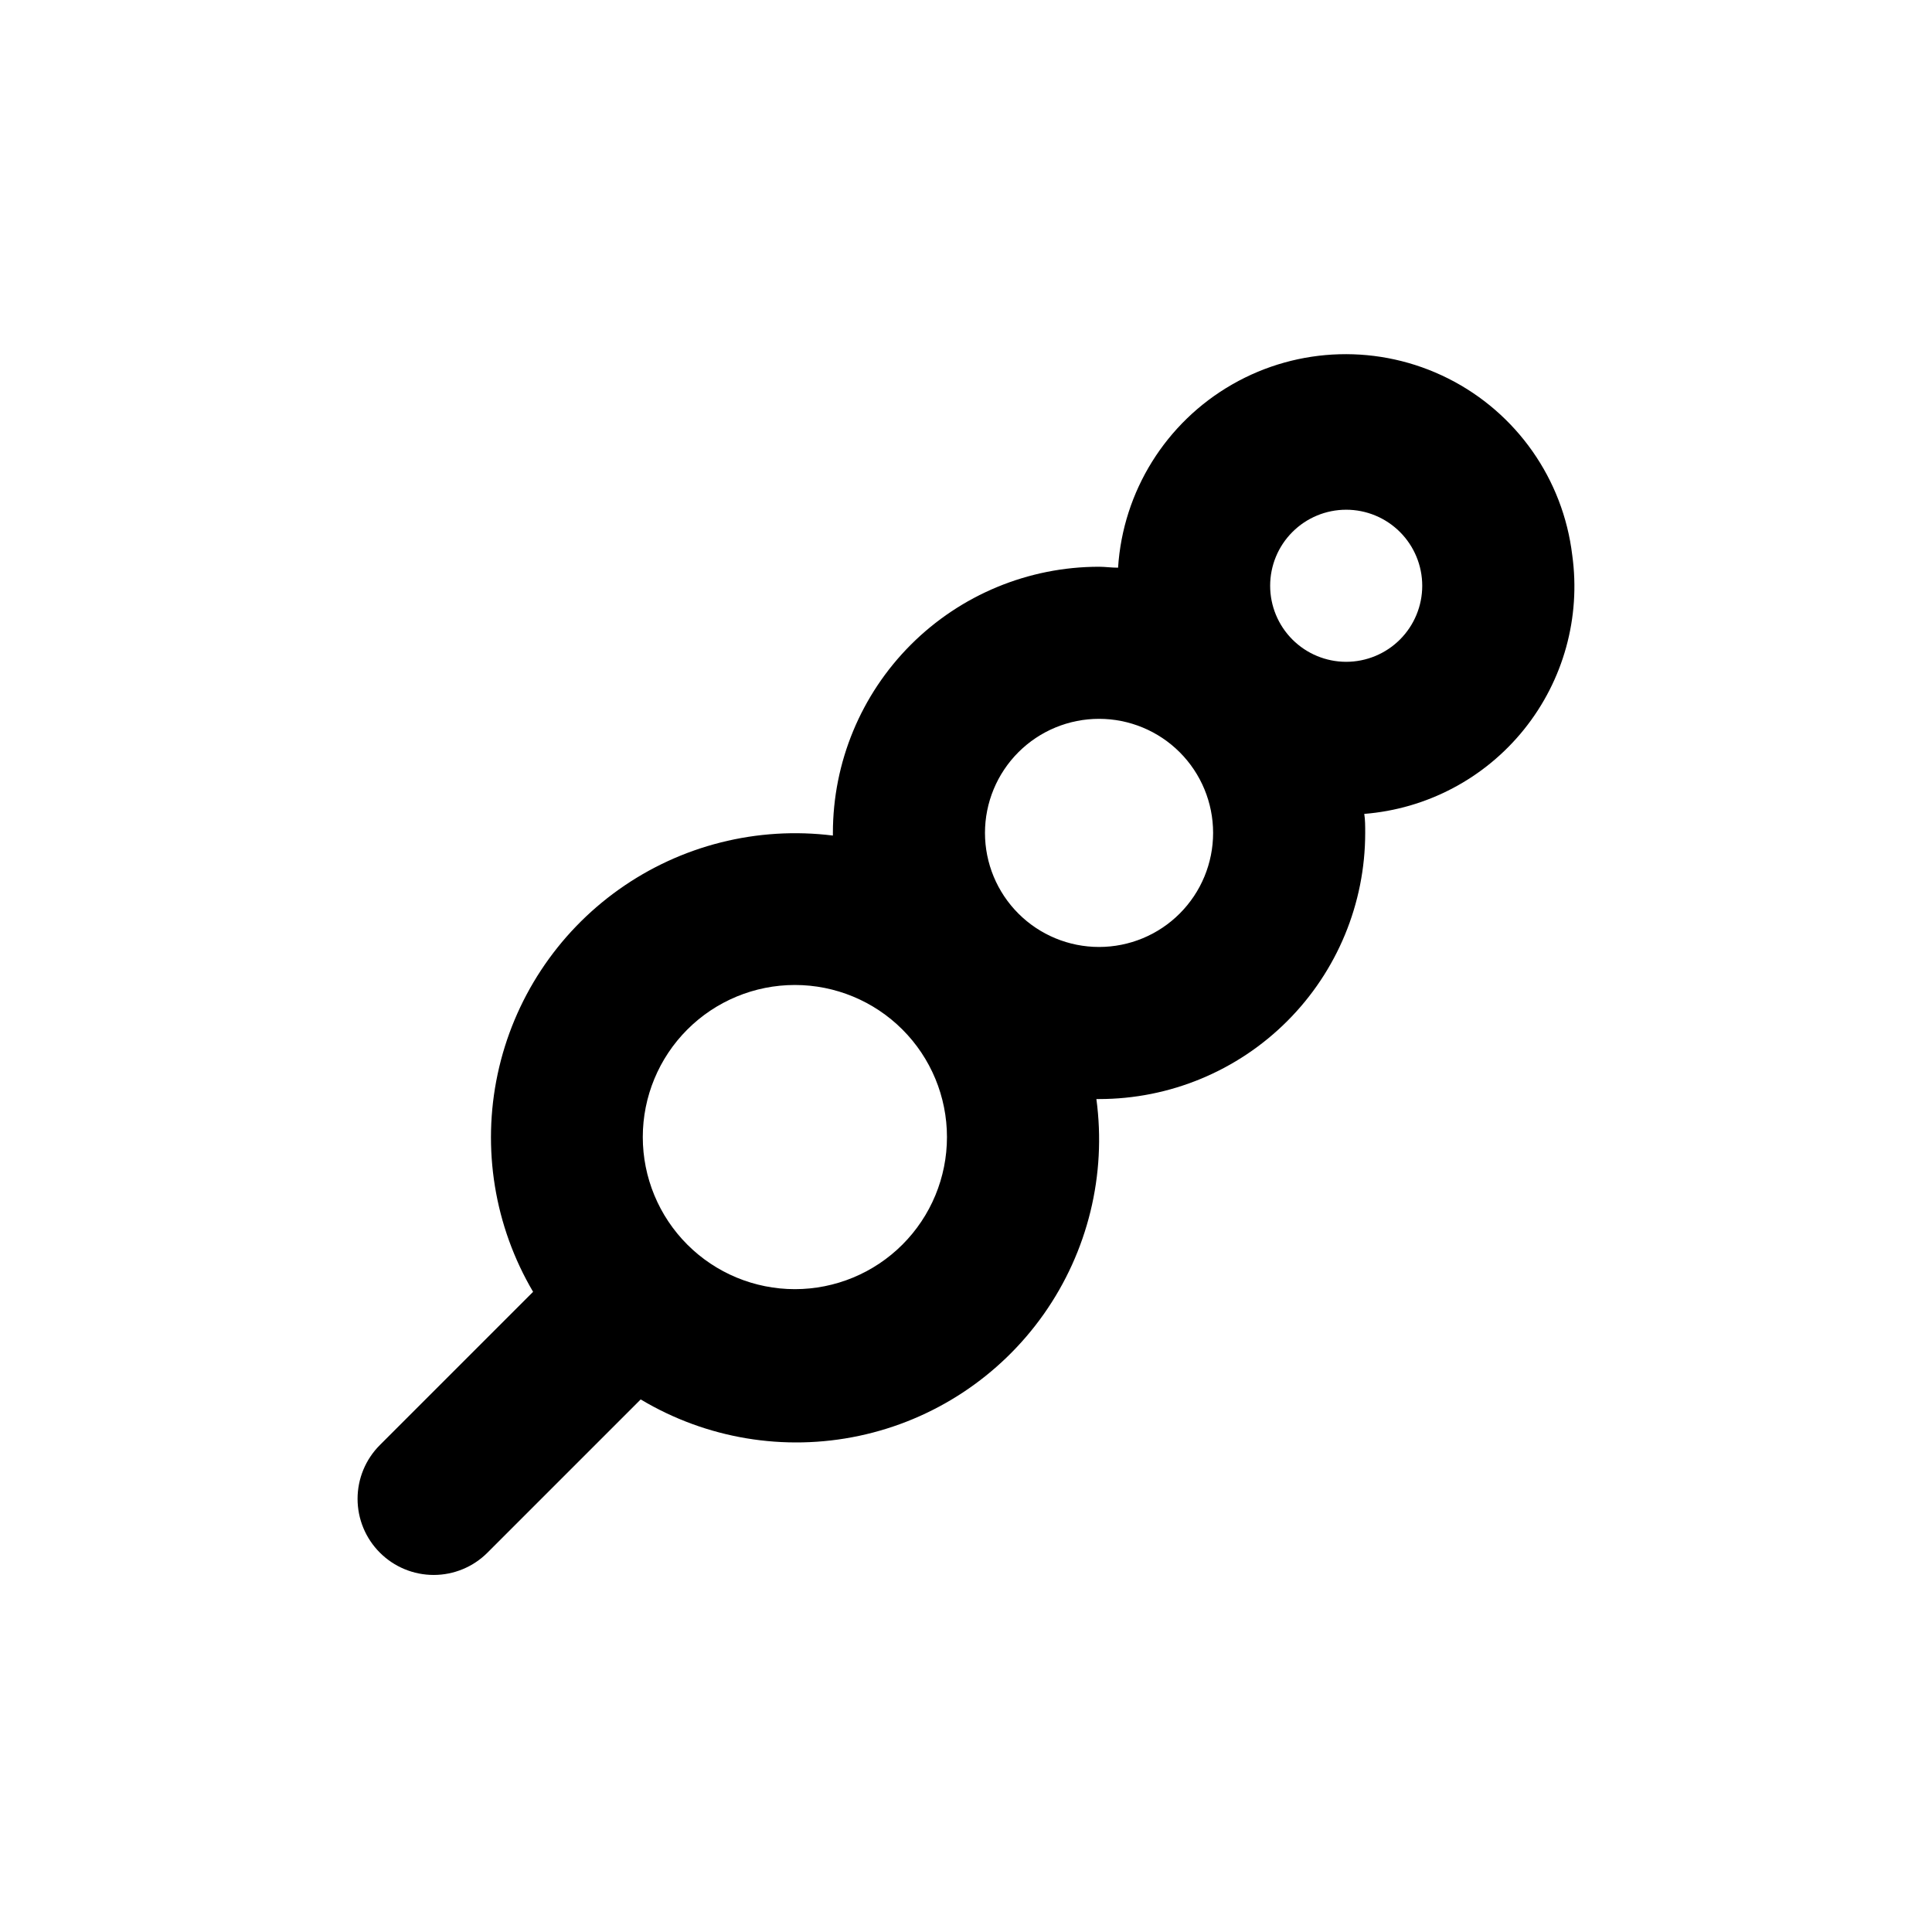 <?xml version="1.0" encoding="UTF-8"?>
<!-- Uploaded to: SVG Repo, www.svgrepo.com, Generator: SVG Repo Mixer Tools -->
<svg fill="#000000" width="800px" height="800px" version="1.1" viewBox="144 144 512 512" xmlns="http://www.w3.org/2000/svg">
 <path d="m560.66 291.12c-2.414-20.141-14.77-37.727-32.895-46.828-18.129-9.105-39.609-8.512-57.207 1.578s-28.961 28.332-30.258 48.574c-1.762 0-3.477-0.25-5.039-0.25-18.707 0-36.648 7.43-49.875 20.656-13.227 13.23-20.66 31.168-20.66 49.875v0.707c-20.027-2.504-40.27 2.594-56.719 14.293s-27.914 29.145-32.121 48.887c-4.211 19.742-0.859 40.344 9.391 57.734l-40.605 40.605c-3.785 3.781-5.914 8.91-5.914 14.258 0 5.352 2.129 10.48 5.914 14.258 3.777 3.785 8.906 5.91 14.258 5.91 5.348 0 10.477-2.125 14.258-5.91l40.605-40.605c17.375 10.402 38.043 13.855 57.855 9.656 19.812-4.195 37.309-15.727 48.977-32.281 11.664-16.555 16.641-36.906 13.93-56.977h0.707c18.707 0 36.648-7.43 49.875-20.66 13.227-13.227 20.656-31.168 20.656-49.875 0-1.762 0-3.527-0.25-5.039v0.004c16.598-1.316 31.922-9.414 42.352-22.395 10.434-12.977 15.051-29.684 12.766-46.176zm-206.01 194.52c-10.691 0-20.941-4.246-28.5-11.805s-11.805-17.809-11.805-28.5c0-10.688 4.246-20.941 11.805-28.5s17.809-11.805 28.5-11.805c10.688 0 20.941 4.246 28.5 11.805s11.805 17.812 11.805 28.5c0 10.691-4.246 20.941-11.805 28.5s-17.812 11.805-28.5 11.805zm80.609-90.684c-8.016 0-15.707-3.184-21.375-8.855-5.668-5.668-8.855-13.355-8.855-21.375 0-8.016 3.188-15.703 8.855-21.375 5.668-5.668 13.359-8.852 21.375-8.852s15.707 3.184 21.375 8.852c5.668 5.672 8.852 13.359 8.852 21.375 0 8.02-3.184 15.707-8.852 21.375-5.668 5.672-13.359 8.855-21.375 8.855zm65.496-75.57c-5.348 0-10.473-2.125-14.25-5.902-3.781-3.781-5.902-8.906-5.902-14.25 0-5.348 2.121-10.473 5.902-14.25 3.777-3.781 8.902-5.902 14.25-5.902 5.344 0 10.469 2.121 14.25 5.902 3.777 3.777 5.902 8.902 5.902 14.25 0 5.344-2.125 10.469-5.902 14.25-3.781 3.777-8.906 5.902-14.25 5.902z"/>
</svg>